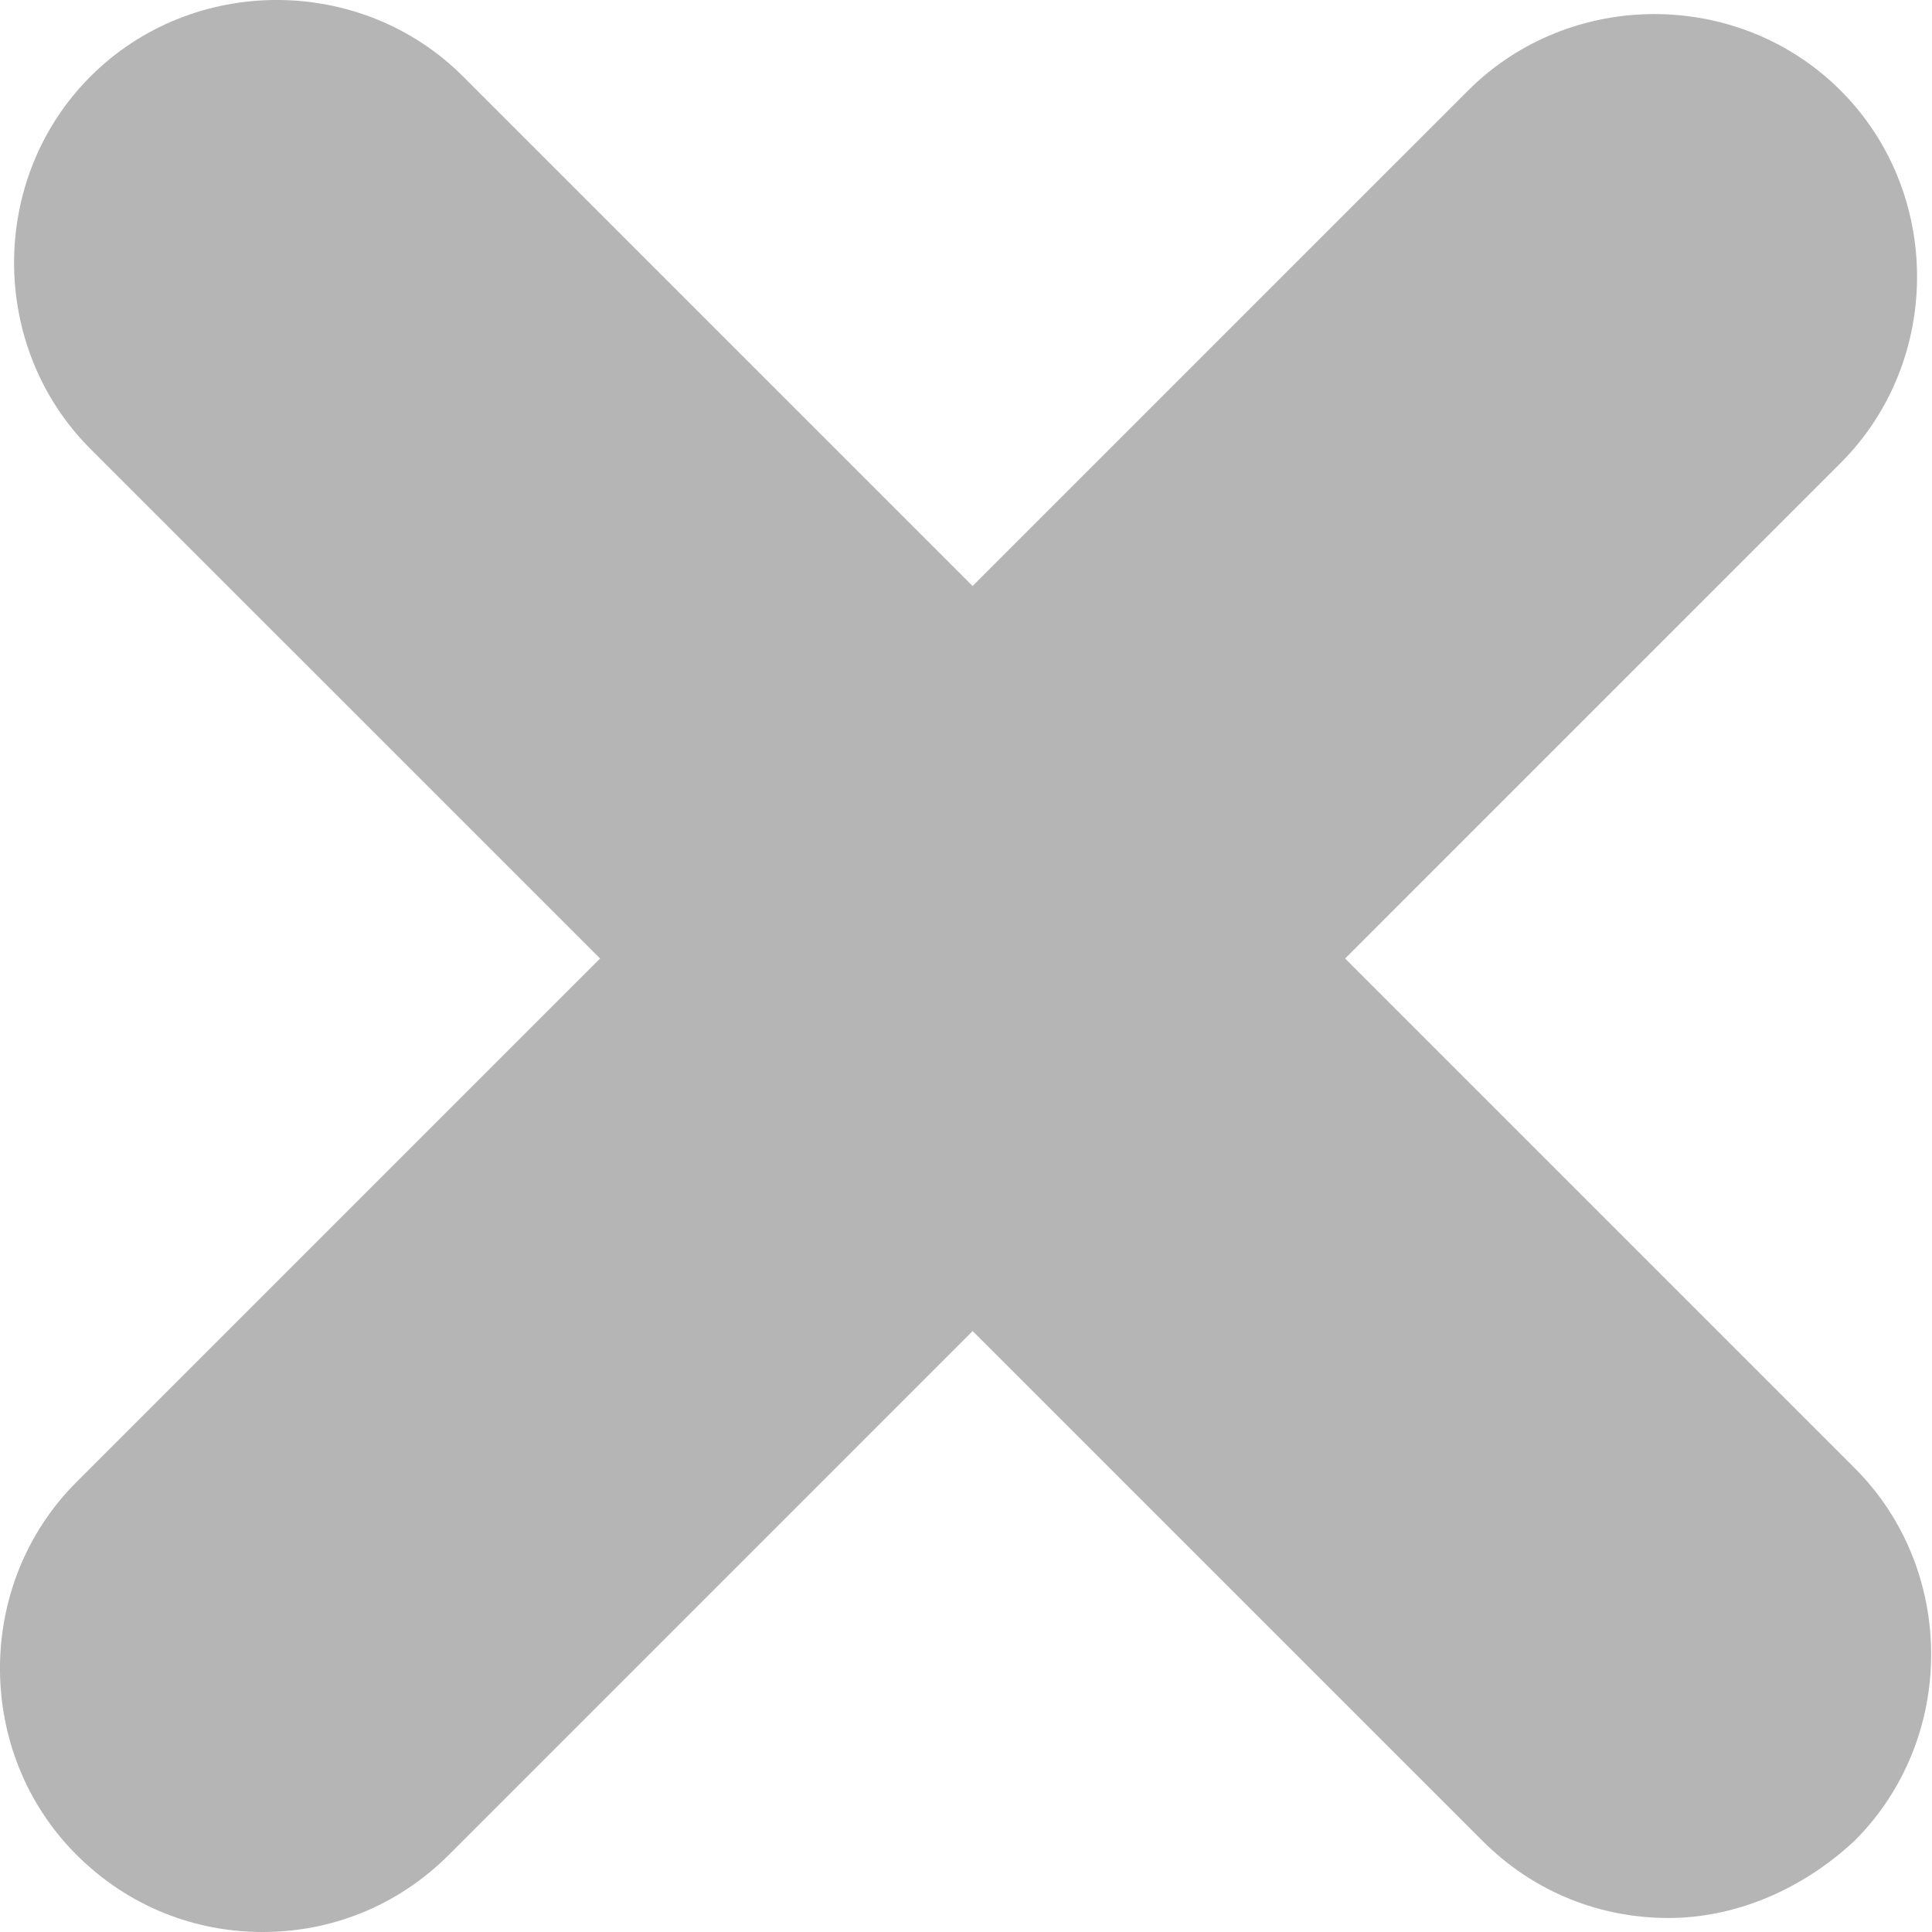 <svg width="20" height="20" viewBox="0 0 20 20" fill="none" xmlns="http://www.w3.org/2000/svg">
<path d="M17.272 19.855C16.581 19.855 15.889 19.6 15.344 19.054L0.937 4.648C-0.118 3.593 -0.118 1.846 0.937 0.791C1.992 -0.264 3.738 -0.264 4.793 0.791L19.2 15.198C20.255 16.253 20.255 17.999 19.2 19.054C18.654 19.564 17.963 19.855 17.272 19.855Z" fill="#B5B5B5"/>
<path d="M2.719 20C2.028 20 1.337 19.745 0.791 19.2C-0.264 18.145 -0.264 16.398 0.791 15.343L15.198 0.937C16.253 -0.118 17.999 -0.118 19.054 0.937C20.109 1.992 20.109 3.738 19.054 4.793L4.648 19.2C4.102 19.745 3.411 20 2.719 20Z" fill="#B5B5B5"/>
</svg>
